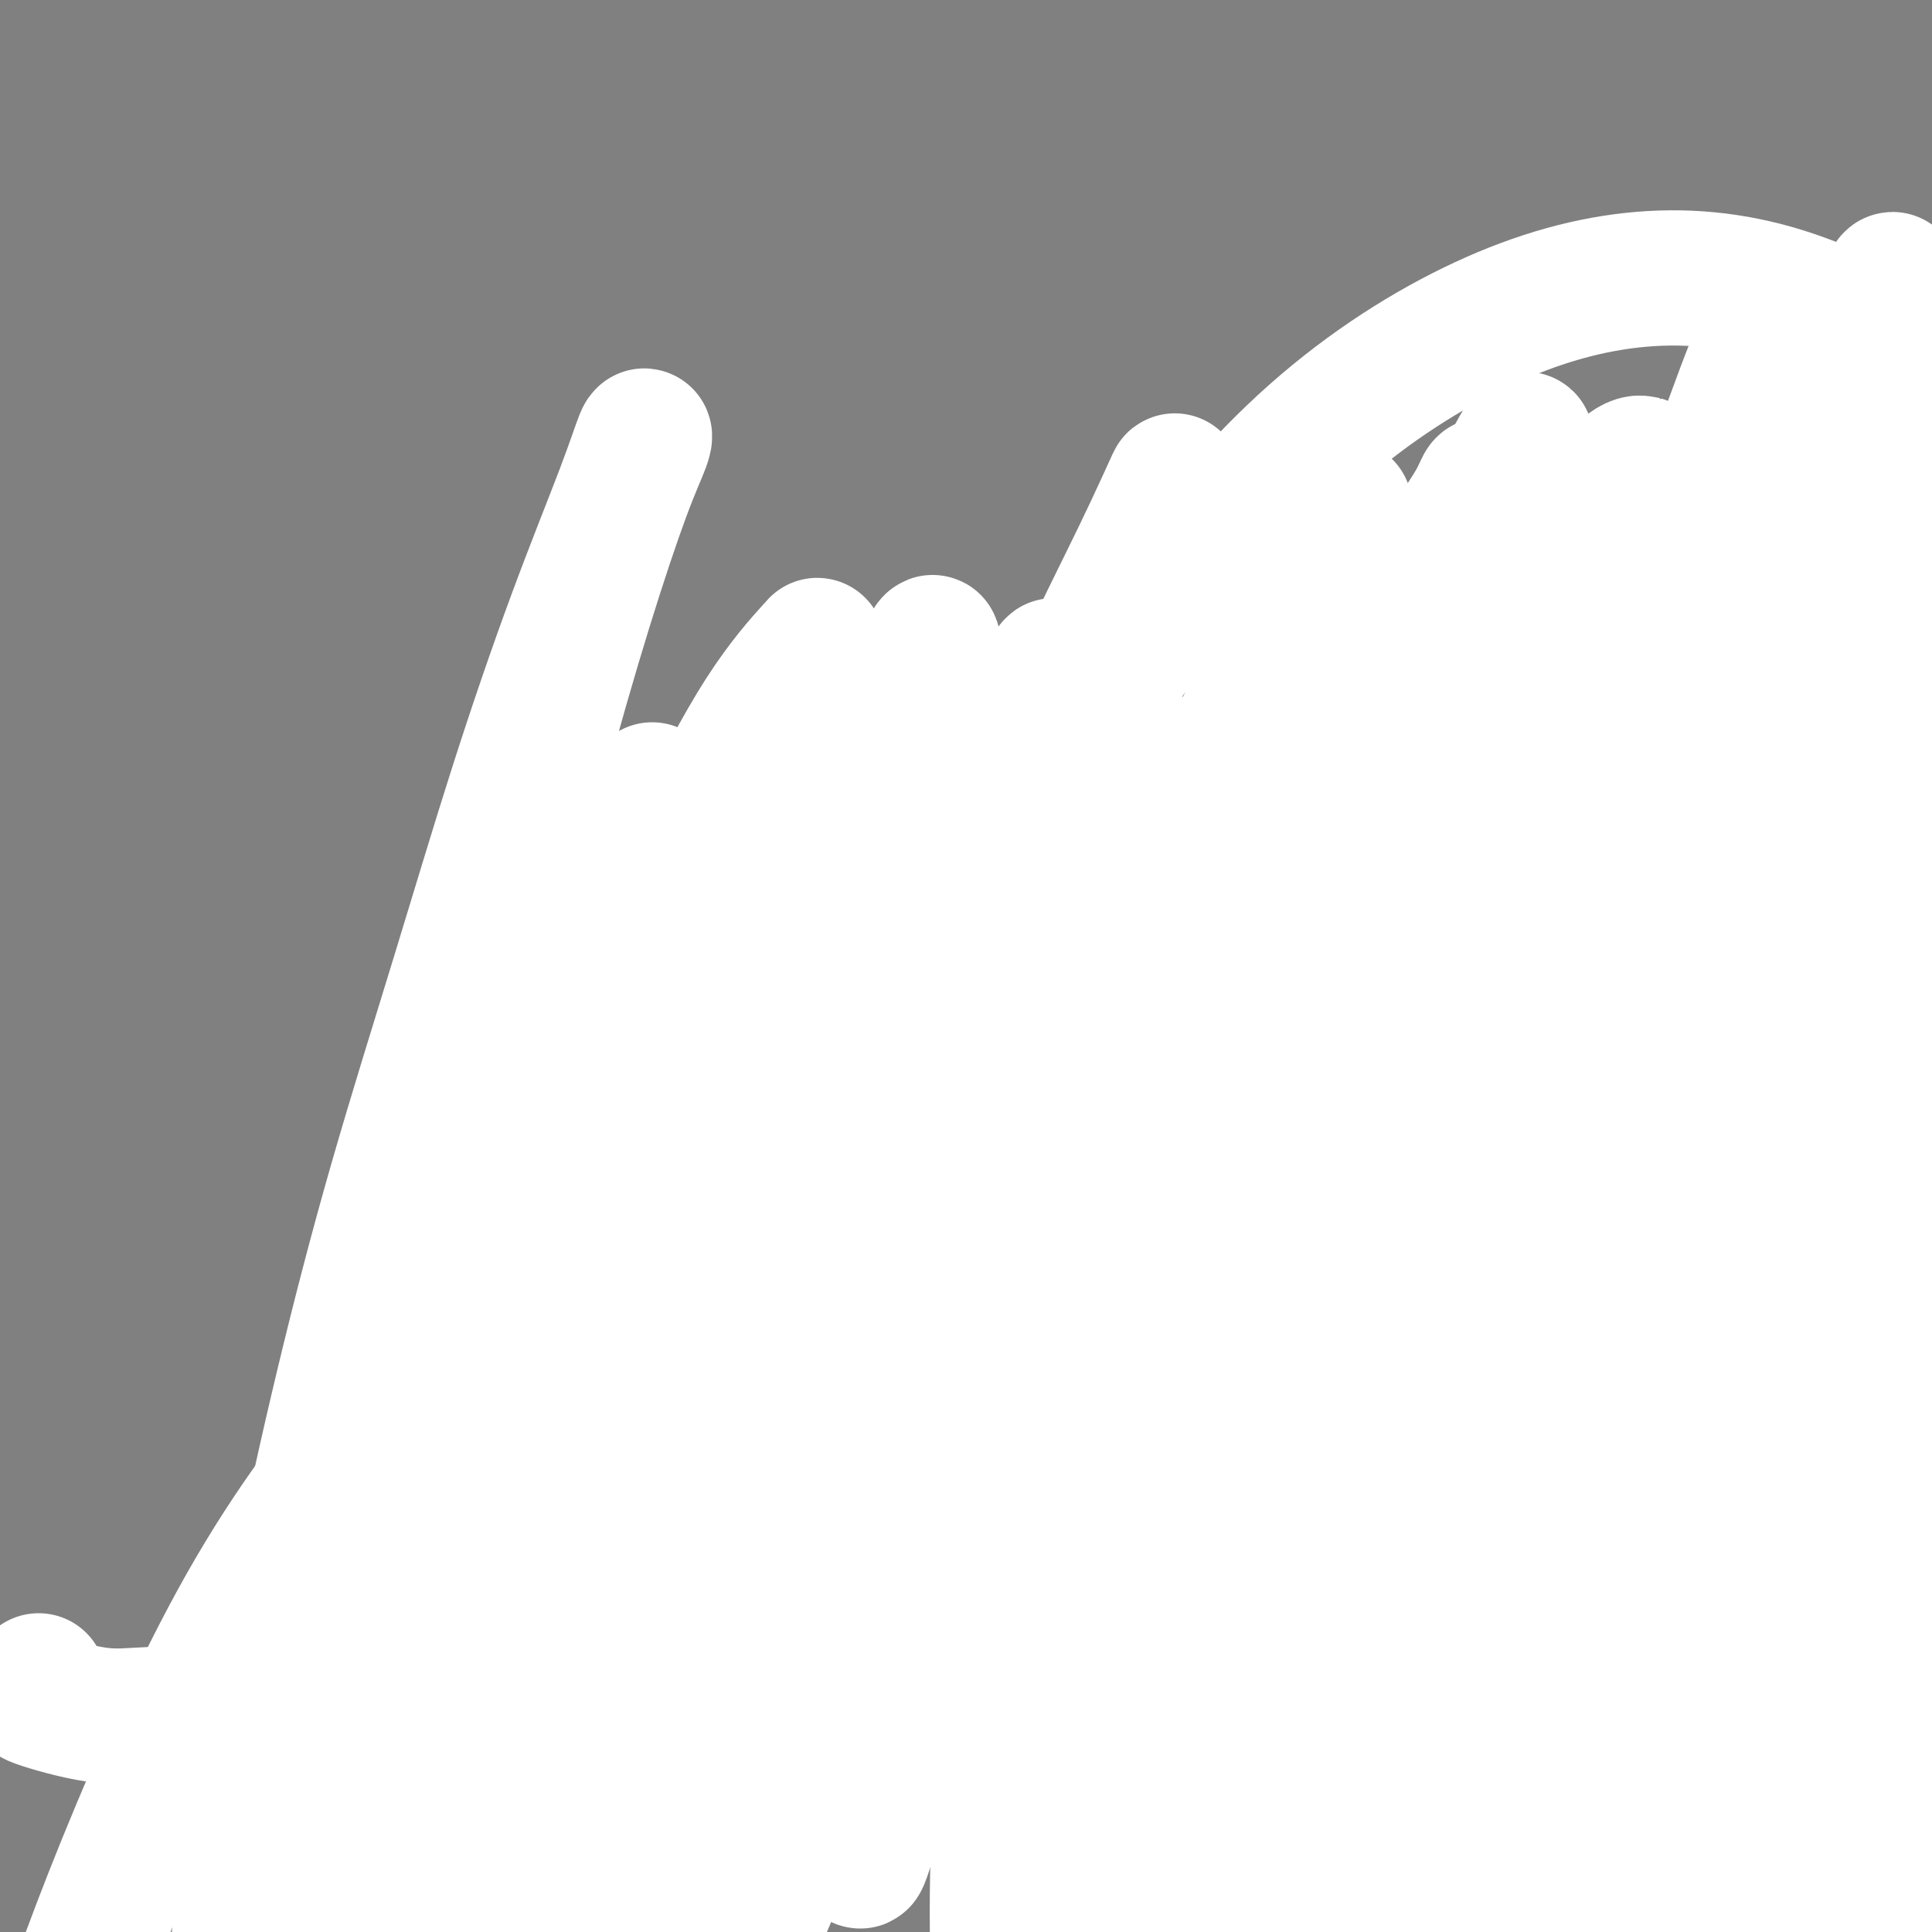 <svg viewBox='0 0 400 400' version='1.1' xmlns='http://www.w3.org/2000/svg' xmlns:xlink='http://www.w3.org/1999/xlink'><rect x="0" y="0" width="400" height="400" fill="#808080" stroke="none"/><g fill='none' stroke='#AD1419' stroke-width='6' stroke-linecap='round' stroke-linejoin='round'><path d='M76,335c1.260,-0.924 2.520,-1.848 5,-3c2.480,-1.152 6.178,-2.533 10,-4c3.822,-1.467 7.766,-3.020 12,-4c4.234,-0.980 8.758,-1.387 14,-2c5.242,-0.613 11.203,-1.432 17,-2c5.797,-0.568 11.430,-0.884 17,-1c5.570,-0.116 11.077,-0.030 17,0c5.923,0.030 12.262,0.005 18,0c5.738,-0.005 10.875,0.010 15,0c4.125,-0.010 7.239,-0.044 10,0c2.761,0.044 5.171,0.165 7,0c1.829,-0.165 3.079,-0.618 4,-1c0.921,-0.382 1.515,-0.694 2,-1c0.485,-0.306 0.862,-0.607 1,-1c0.138,-0.393 0.036,-0.880 0,-1c-0.036,-0.120 -0.006,0.126 0,0c0.006,-0.126 -0.010,-0.622 0,-1c0.010,-0.378 0.047,-0.636 0,-1c-0.047,-0.364 -0.178,-0.835 0,-1c0.178,-0.165 0.666,-0.024 1,0c0.334,0.024 0.514,-0.069 1,0c0.486,0.069 1.279,0.299 2,0c0.721,-0.299 1.368,-1.126 3,0c1.632,1.126 4.247,4.205 7,7c2.753,2.795 5.645,5.306 8,8c2.355,2.694 4.172,5.571 6,8c1.828,2.429 3.665,4.408 5,6c1.335,1.592 2.167,2.796 3,4'/><path d='M261,345c4.357,5.479 0.751,2.675 0,2c-0.751,-0.675 1.354,0.779 0,0c-1.354,-0.779 -6.166,-3.792 -10,-8c-3.834,-4.208 -6.691,-9.610 -11,-15c-4.309,-5.390 -10.070,-10.766 -15,-15c-4.930,-4.234 -9.029,-7.326 -13,-10c-3.971,-2.674 -7.813,-4.931 -12,-6c-4.187,-1.069 -8.719,-0.951 -13,-1c-4.281,-0.049 -8.311,-0.265 -13,0c-4.689,0.265 -10.036,1.012 -15,2c-4.964,0.988 -9.543,2.217 -14,4c-4.457,1.783 -8.790,4.121 -13,6c-4.210,1.879 -8.296,3.301 -11,5c-2.704,1.699 -4.028,3.676 -5,5c-0.972,1.324 -1.594,1.996 -2,2c-0.406,0.004 -0.597,-0.661 0,0c0.597,0.661 1.983,2.647 12,4c10.017,1.353 28.666,2.074 41,2c12.334,-0.074 18.353,-0.941 26,-2c7.647,-1.059 16.923,-2.308 25,-3c8.077,-0.692 14.954,-0.826 21,-1c6.046,-0.174 11.260,-0.387 15,-1c3.740,-0.613 6.007,-1.627 8,-2c1.993,-0.373 3.712,-0.107 3,0c-0.712,0.107 -3.856,0.053 -7,0'/><path d='M258,313c-3.845,-0.785 -9.957,-2.749 -17,-4c-7.043,-1.251 -15.018,-1.791 -23,-3c-7.982,-1.209 -15.971,-3.088 -24,-4c-8.029,-0.912 -16.096,-0.856 -23,-1c-6.904,-0.144 -12.644,-0.488 -18,0c-5.356,0.488 -10.329,1.808 -14,3c-3.671,1.192 -6.041,2.257 -8,3c-1.959,0.743 -3.508,1.165 -3,1c0.508,-0.165 3.073,-0.916 8,-2c4.927,-1.084 12.215,-2.503 21,-5c8.785,-2.497 19.068,-6.074 30,-9c10.932,-2.926 22.513,-5.200 34,-8c11.487,-2.800 22.880,-6.125 34,-8c11.120,-1.875 21.966,-2.298 31,-3c9.034,-0.702 16.257,-1.682 21,-2c4.743,-0.318 7.008,0.025 9,0c1.992,-0.025 3.713,-0.418 3,2c-0.713,2.418 -3.860,7.649 -6,12c-2.140,4.351 -3.272,7.824 -16,15c-12.728,7.176 -37.050,18.057 -53,23c-15.950,4.943 -23.527,3.948 -34,3c-10.473,-0.948 -23.840,-1.848 -35,-3c-11.160,-1.152 -20.112,-2.557 -28,-4c-7.888,-1.443 -14.712,-2.923 -19,-4c-4.288,-1.077 -6.039,-1.752 -7,-2c-0.961,-0.248 -1.132,-0.071 -1,0c0.132,0.071 0.566,0.035 1,0'/><path d='M121,313c-13.109,-2.003 -1.382,-0.512 6,0c7.382,0.512 10.420,0.045 17,0c6.580,-0.045 16.703,0.331 28,1c11.297,0.669 23.769,1.631 37,2c13.231,0.369 27.222,0.146 40,0c12.778,-0.146 24.343,-0.215 35,-1c10.657,-0.785 20.406,-2.285 28,-3c7.594,-0.715 13.031,-0.643 17,-1c3.969,-0.357 6.468,-1.141 6,-1c-0.468,0.141 -3.905,1.209 -10,3c-6.095,1.791 -14.848,4.305 -25,6c-10.152,1.695 -21.703,2.572 -35,3c-13.297,0.428 -28.338,0.406 -42,1c-13.662,0.594 -25.943,1.804 -37,3c-11.057,1.196 -20.891,2.380 -30,4c-9.109,1.620 -17.493,3.678 -23,4c-5.507,0.322 -8.136,-1.090 -12,0c-3.864,1.090 -8.963,4.682 -5,0c3.963,-4.682 16.988,-17.640 27,-26c10.012,-8.360 17.010,-12.124 26,-16c8.990,-3.876 19.972,-7.865 31,-11c11.028,-3.135 22.102,-5.417 32,-7c9.898,-1.583 18.619,-2.468 27,-3c8.381,-0.532 16.422,-0.709 23,0c6.578,0.709 11.694,2.306 16,4c4.306,1.694 7.802,3.484 10,5c2.198,1.516 3.099,2.758 4,4'/><path d='M312,284c2.376,1.314 1.316,0.098 0,1c-1.316,0.902 -2.888,3.920 -6,7c-3.112,3.080 -7.762,6.221 -13,9c-5.238,2.779 -11.063,5.196 -18,8c-6.937,2.804 -14.987,5.993 -23,9c-8.013,3.007 -15.988,5.831 -23,8c-7.012,2.169 -13.061,3.684 -18,5c-4.939,1.316 -8.767,2.433 -11,3c-2.233,0.567 -2.872,0.583 -2,0c0.872,-0.583 3.254,-1.764 8,-5c4.746,-3.236 11.855,-8.527 19,-13c7.145,-4.473 14.327,-8.128 22,-12c7.673,-3.872 15.837,-7.960 24,-12c8.163,-4.040 16.326,-8.033 23,-11c6.674,-2.967 11.859,-4.907 16,-6c4.141,-1.093 7.239,-1.340 9,-2c1.761,-0.660 2.184,-1.735 1,0c-1.184,1.735 -3.976,6.280 -6,9c-2.024,2.720 -3.282,3.614 -13,13c-9.718,9.386 -27.897,27.263 -40,38c-12.103,10.737 -18.129,14.333 -25,19c-6.871,4.667 -14.587,10.403 -21,14c-6.413,3.597 -11.524,5.054 -15,6c-3.476,0.946 -5.318,1.381 -6,0c-0.682,-1.381 -0.203,-4.576 3,-10c3.203,-5.424 9.132,-13.076 16,-21c6.868,-7.924 14.677,-16.121 23,-24c8.323,-7.879 17.162,-15.439 26,-23'/><path d='M262,294c12.348,-10.730 18.717,-14.056 26,-18c7.283,-3.944 15.481,-8.505 22,-11c6.519,-2.495 11.358,-2.922 15,-3c3.642,-0.078 6.085,0.193 8,1c1.915,0.807 3.300,2.148 4,6c0.700,3.852 0.715,10.214 0,16c-0.715,5.786 -2.160,10.995 -4,17c-1.840,6.005 -4.077,12.807 -6,19c-1.923,6.193 -3.534,11.777 -5,17c-1.466,5.223 -2.787,10.083 -4,14c-1.213,3.917 -2.317,6.890 -3,9c-0.683,2.110 -0.947,3.356 -1,4c-0.053,0.644 0.103,0.686 0,1c-0.103,0.314 -0.464,0.902 0,0c0.464,-0.902 1.754,-3.293 3,-7c1.246,-3.707 2.447,-8.730 4,-14c1.553,-5.270 3.459,-10.789 5,-16c1.541,-5.211 2.715,-10.116 6,-17c3.285,-6.884 8.679,-15.748 12,-20c3.321,-4.252 4.570,-3.892 6,-4c1.430,-0.108 3.040,-0.684 4,-1c0.960,-0.316 1.269,-0.370 2,0c0.731,0.370 1.884,1.166 3,3c1.116,1.834 2.196,4.708 3,8c0.804,3.292 1.332,7.002 2,11c0.668,3.998 1.477,8.285 2,12c0.523,3.715 0.762,6.857 1,10'/><path d='M367,331c1.270,7.372 0.446,5.304 0,6c-0.446,0.696 -0.514,4.158 -1,7c-0.486,2.842 -1.391,5.065 -3,7c-1.609,1.935 -3.921,3.581 -7,5c-3.079,1.419 -6.925,2.612 -11,3c-4.075,0.388 -8.378,-0.028 -14,0c-5.622,0.028 -12.564,0.498 -20,0c-7.436,-0.498 -15.367,-1.966 -24,-5c-8.633,-3.034 -17.970,-7.634 -27,-13c-9.030,-5.366 -17.755,-11.497 -25,-17c-7.245,-5.503 -13.012,-10.378 -18,-15c-4.988,-4.622 -9.197,-8.991 -12,-12c-2.803,-3.009 -4.199,-4.656 -5,-6c-0.801,-1.344 -1.006,-2.383 -1,-3c0.006,-0.617 0.225,-0.813 0,-1c-0.225,-0.187 -0.894,-0.366 1,0c1.894,0.366 6.349,1.278 12,3c5.651,1.722 12.497,4.255 20,7c7.503,2.745 15.662,5.702 22,8c6.338,2.298 10.855,3.936 23,8c12.145,4.064 31.919,10.555 43,14c11.081,3.445 13.471,3.843 17,4c3.529,0.157 8.198,0.074 11,0c2.802,-0.074 3.737,-0.140 4,0c0.263,0.140 -0.148,0.485 -2,1c-1.852,0.515 -5.146,1.200 -10,2c-4.854,0.800 -11.268,1.715 -18,2c-6.732,0.285 -13.780,-0.062 -21,-1c-7.220,-0.938 -14.610,-2.469 -22,-4'/><path d='M279,331c-10.652,-1.620 -15.783,-3.169 -21,-4c-5.217,-0.831 -10.520,-0.943 -15,-1c-4.480,-0.057 -8.138,-0.060 -11,0c-2.862,0.060 -4.930,0.182 -6,0c-1.070,-0.182 -1.142,-0.667 -2,0c-0.858,0.667 -2.500,2.487 -1,0c1.500,-2.487 6.143,-9.282 8,-12c1.857,-2.718 0.929,-1.359 0,0'/><path d='M81,314c-0.631,-0.017 -1.261,-0.033 1,0c2.261,0.033 7.414,0.116 13,0c5.586,-0.116 11.604,-0.432 19,-1c7.396,-0.568 16.170,-1.388 26,-2c9.830,-0.612 20.717,-1.017 32,-2c11.283,-0.983 22.962,-2.543 34,-3c11.038,-0.457 21.436,0.188 31,0c9.564,-0.188 18.295,-1.208 26,-2c7.705,-0.792 14.385,-1.356 20,-2c5.615,-0.644 10.164,-1.369 14,-2c3.836,-0.631 6.960,-1.170 9,-2c2.040,-0.830 2.995,-1.952 4,-2c1.005,-0.048 2.060,0.976 1,0c-1.060,-0.976 -4.234,-3.953 -10,-6c-5.766,-2.047 -14.125,-3.162 -25,-3c-10.875,0.162 -24.266,1.603 -37,4c-12.734,2.397 -24.812,5.750 -37,9c-12.188,3.250 -24.485,6.397 -34,10c-9.515,3.603 -16.248,7.662 -22,10c-5.752,2.338 -10.525,2.957 -14,4c-3.475,1.043 -5.653,2.512 -7,3c-1.347,0.488 -1.863,-0.003 -1,0c0.863,0.003 3.104,0.501 8,0c4.896,-0.501 12.446,-2.000 21,-4c8.554,-2.000 18.111,-4.500 29,-7c10.889,-2.500 23.111,-5.000 34,-7c10.889,-2.000 20.444,-3.500 30,-5'/><path d='M246,304c23.126,-4.132 20.440,-2.961 23,-3c2.560,-0.039 10.366,-1.289 16,-2c5.634,-0.711 9.095,-0.884 11,-1c1.905,-0.116 2.255,-0.174 3,0c0.745,0.174 1.886,0.580 1,0c-0.886,-0.580 -3.799,-2.147 -10,-3c-6.201,-0.853 -15.690,-0.993 -27,0c-11.310,0.993 -24.442,3.120 -37,6c-12.558,2.880 -24.541,6.512 -36,10c-11.459,3.488 -22.393,6.831 -31,10c-8.607,3.169 -14.888,6.162 -20,8c-5.112,1.838 -9.055,2.520 -11,3c-1.945,0.480 -1.893,0.759 -3,1c-1.107,0.241 -3.372,0.444 -1,0c2.372,-0.444 9.383,-1.534 17,-4c7.617,-2.466 15.841,-6.307 41,-13c25.159,-6.693 67.253,-16.238 90,-21c22.747,-4.762 26.149,-4.741 32,-5c5.851,-0.259 14.153,-0.797 19,-1c4.847,-0.203 6.240,-0.070 8,0c1.760,0.070 3.887,0.076 2,0c-1.887,-0.076 -7.789,-0.234 -17,1c-9.211,1.234 -21.732,3.860 -36,7c-14.268,3.140 -30.282,6.794 -44,12c-13.718,5.206 -25.141,11.962 -36,17c-10.859,5.038 -21.154,8.356 -29,12c-7.846,3.644 -13.242,7.612 -17,10c-3.758,2.388 -5.879,3.194 -8,4'/><path d='M146,352c-14.792,7.158 -6.773,3.553 0,0c6.773,-3.553 12.300,-7.053 23,-12c10.700,-4.947 26.573,-11.339 42,-17c15.427,-5.661 30.409,-10.589 45,-14c14.591,-3.411 28.790,-5.305 41,-7c12.210,-1.695 22.430,-3.189 31,-4c8.570,-0.811 15.490,-0.937 20,-1c4.510,-0.063 6.609,-0.061 8,0c1.391,0.061 2.074,0.181 2,0c-0.074,-0.181 -0.903,-0.663 -6,-1c-5.097,-0.337 -14.460,-0.527 -26,0c-11.540,0.527 -25.257,1.772 -41,5c-15.743,3.228 -33.513,8.439 -49,14c-15.487,5.561 -28.690,11.473 -39,16c-10.310,4.527 -17.728,7.668 -23,10c-5.272,2.332 -8.399,3.855 -11,5c-2.601,1.145 -4.676,1.914 -3,2c1.676,0.086 7.104,-0.510 15,-3c7.896,-2.490 18.259,-6.874 31,-11c12.741,-4.126 27.859,-7.995 40,-11c12.141,-3.005 21.304,-5.147 38,-8c16.696,-2.853 40.925,-6.416 53,-8c12.075,-1.584 11.995,-1.190 14,-1c2.005,0.190 6.094,0.175 6,0c-0.094,-0.175 -4.371,-0.509 -13,-1c-8.629,-0.491 -21.608,-1.140 -37,1c-15.392,2.140 -33.196,7.070 -51,12'/><path d='M256,318c-16.674,4.748 -32.859,10.616 -46,16c-13.141,5.384 -23.239,10.282 -31,14c-7.761,3.718 -13.184,6.255 -17,8c-3.816,1.745 -6.024,2.696 -7,3c-0.976,0.304 -0.721,-0.041 -1,0c-0.279,0.041 -1.092,0.469 1,0c2.092,-0.469 7.089,-1.834 16,-5c8.911,-3.166 21.735,-8.134 36,-13c14.265,-4.866 29.972,-9.629 45,-14c15.028,-4.371 29.377,-8.348 41,-11c11.623,-2.652 20.521,-3.977 29,-5c8.479,-1.023 16.541,-1.744 22,-2c5.459,-0.256 8.317,-0.047 11,0c2.683,0.047 5.193,-0.069 5,0c-0.193,0.069 -3.088,0.324 -10,0c-6.912,-0.324 -17.842,-1.225 -30,0c-12.158,1.225 -25.545,4.576 -39,8c-13.455,3.424 -26.979,6.920 -38,10c-11.021,3.080 -19.541,5.745 -26,8c-6.459,2.255 -10.858,4.102 -14,5c-3.142,0.898 -5.026,0.847 -6,1c-0.974,0.153 -1.037,0.510 3,0c4.037,-0.510 12.172,-1.886 21,-4c8.828,-2.114 18.347,-4.965 28,-8c9.653,-3.035 19.440,-6.252 29,-9c9.560,-2.748 18.892,-5.025 27,-7c8.108,-1.975 14.991,-3.647 21,-5c6.009,-1.353 11.146,-2.387 15,-3c3.854,-0.613 6.427,-0.807 9,-1'/><path d='M350,304c24.079,-6.164 7.776,-3.074 2,-2c-5.776,1.074 -1.025,0.131 -2,-1c-0.975,-1.131 -7.676,-2.452 -15,-3c-7.324,-0.548 -15.273,-0.324 -24,0c-8.727,0.324 -18.234,0.746 -28,2c-9.766,1.254 -19.792,3.338 -29,6c-9.208,2.662 -17.600,5.900 -25,9c-7.400,3.100 -13.809,6.060 -18,8c-4.191,1.940 -6.163,2.860 -8,4c-1.837,1.140 -3.537,2.501 -2,2c1.537,-0.501 6.312,-2.864 13,-6c6.688,-3.136 15.290,-7.045 24,-11c8.710,-3.955 17.529,-7.957 27,-11c9.471,-3.043 19.593,-5.128 29,-7c9.407,-1.872 18.100,-3.529 25,-5c6.900,-1.471 12.006,-2.754 16,-4c3.994,-1.246 6.876,-2.455 9,-3c2.124,-0.545 3.489,-0.426 4,-1c0.511,-0.574 0.167,-1.842 -4,-3c-4.167,-1.158 -12.158,-2.205 -19,-3c-6.842,-0.795 -12.535,-1.338 -28,0c-15.465,1.338 -40.701,4.557 -54,7c-13.299,2.443 -14.661,4.108 -17,5c-2.339,0.892 -5.654,1.010 -8,1c-2.346,-0.010 -3.722,-0.147 -3,0c0.722,0.147 3.540,0.578 8,0c4.460,-0.578 10.560,-2.165 18,-4c7.440,-1.835 16.220,-3.917 25,-6'/><path d='M266,278c12.663,-2.511 18.820,-3.787 26,-5c7.180,-1.213 15.382,-2.362 22,-3c6.618,-0.638 11.652,-0.764 15,-1c3.348,-0.236 5.010,-0.583 6,-1c0.990,-0.417 1.309,-0.903 2,-1c0.691,-0.097 1.754,0.195 -1,0c-2.754,-0.195 -9.323,-0.878 -18,-1c-8.677,-0.122 -19.460,0.316 -31,1c-11.540,0.684 -23.837,1.613 -35,4c-11.163,2.387 -21.191,6.233 -30,9c-8.809,2.767 -16.400,4.455 -22,6c-5.600,1.545 -9.210,2.946 -12,4c-2.790,1.054 -4.760,1.760 -6,2c-1.240,0.240 -1.750,0.014 -1,0c0.750,-0.014 2.760,0.186 7,0c4.240,-0.186 10.710,-0.756 19,-2c8.290,-1.244 18.401,-3.160 28,-5c9.599,-1.840 18.687,-3.603 27,-5c8.313,-1.397 15.852,-2.427 22,-3c6.148,-0.573 10.905,-0.688 14,-1c3.095,-0.312 4.526,-0.821 6,-1c1.474,-0.179 2.990,-0.028 1,0c-1.990,0.028 -7.487,-0.066 -15,0c-7.513,0.066 -17.044,0.294 -27,2c-9.956,1.706 -20.339,4.890 -31,8c-10.661,3.110 -21.601,6.145 -31,9c-9.399,2.855 -17.257,5.530 -24,8c-6.743,2.470 -12.372,4.735 -18,7'/><path d='M159,309c-18.290,5.510 -12.015,3.286 -11,3c1.015,-0.286 -3.230,1.366 -5,2c-1.770,0.634 -1.065,0.248 0,0c1.065,-0.248 2.492,-0.360 7,-2c4.508,-1.640 12.099,-4.809 21,-8c8.901,-3.191 19.111,-6.402 29,-9c9.889,-2.598 19.456,-4.581 28,-7c8.544,-2.419 16.066,-5.275 23,-7c6.934,-1.725 13.278,-2.319 18,-3c4.722,-0.681 7.820,-1.450 10,-2c2.180,-0.550 3.443,-0.882 4,-1c0.557,-0.118 0.407,-0.022 1,0c0.593,0.022 1.927,-0.029 -1,0c-2.927,0.029 -10.116,0.138 -18,1c-7.884,0.862 -16.462,2.478 -26,5c-9.538,2.522 -20.035,5.950 -29,9c-8.965,3.050 -16.400,5.721 -24,8c-7.600,2.279 -15.367,4.167 -21,6c-5.633,1.833 -9.133,3.611 -12,5c-2.867,1.389 -5.101,2.390 -7,3c-1.899,0.610 -3.462,0.830 -4,1c-0.538,0.170 -0.049,0.289 4,-1c4.049,-1.289 11.659,-3.987 20,-7c8.341,-3.013 17.412,-6.340 27,-9c9.588,-2.660 19.694,-4.651 28,-7c8.306,-2.349 14.813,-5.055 21,-7c6.187,-1.945 12.053,-3.127 16,-4c3.947,-0.873 5.973,-1.436 8,-2'/><path d='M266,276c19.608,-5.747 6.627,-1.615 2,0c-4.627,1.615 -0.900,0.711 -2,0c-1.100,-0.711 -7.026,-1.231 -15,-1c-7.974,0.231 -17.994,1.211 -28,3c-10.006,1.789 -19.997,4.385 -30,7c-10.003,2.615 -20.019,5.249 -28,8c-7.981,2.751 -13.926,5.618 -19,8c-5.074,2.382 -9.278,4.277 -12,5c-2.722,0.723 -3.963,0.272 -5,0c-1.037,-0.272 -1.872,-0.367 -1,0c0.872,0.367 3.450,1.195 9,0c5.550,-1.195 14.072,-4.413 24,-7c9.928,-2.587 21.261,-4.543 32,-7c10.739,-2.457 20.883,-5.416 30,-8c9.117,-2.584 17.208,-4.794 24,-6c6.792,-1.206 12.287,-1.406 17,-2c4.713,-0.594 8.644,-1.580 11,-2c2.356,-0.420 3.137,-0.274 4,0c0.863,0.274 1.807,0.677 2,0c0.193,-0.677 -0.366,-2.432 -11,0c-10.634,2.432 -31.343,9.053 -44,13c-12.657,3.947 -17.263,5.220 -23,7c-5.737,1.780 -12.603,4.068 -17,6c-4.397,1.932 -6.323,3.507 -8,4c-1.677,0.493 -3.105,-0.098 -3,0c0.105,0.098 1.744,0.885 7,0c5.256,-0.885 14.128,-3.443 23,-6'/><path d='M205,298c9.991,-2.551 19.968,-5.928 30,-9c10.032,-3.072 20.117,-5.841 30,-8c9.883,-2.159 19.563,-3.710 27,-5c7.437,-1.290 12.630,-2.320 16,-3c3.370,-0.680 4.918,-1.012 6,-1c1.082,0.012 1.698,0.366 1,0c-0.698,-0.366 -2.712,-1.453 -7,-2c-4.288,-0.547 -10.852,-0.555 -19,0c-8.148,0.555 -17.880,1.675 -28,4c-10.120,2.325 -20.628,5.857 -30,9c-9.372,3.143 -17.606,5.897 -25,9c-7.394,3.103 -13.946,6.554 -19,9c-5.054,2.446 -8.610,3.888 -12,5c-3.390,1.112 -6.615,1.894 -9,3c-2.385,1.106 -3.929,2.536 -5,3c-1.071,0.464 -1.670,-0.037 -2,0c-0.330,0.037 -0.393,0.611 5,-1c5.393,-1.611 16.240,-5.409 29,-10c12.760,-4.591 27.432,-9.977 40,-14c12.568,-4.023 23.033,-6.685 39,-10c15.967,-3.315 37.437,-7.285 48,-9c10.563,-1.715 10.221,-1.176 11,-1c0.779,0.176 2.681,-0.011 3,0c0.319,0.011 -0.945,0.219 -4,0c-3.055,-0.219 -7.899,-0.867 -15,0c-7.101,0.867 -16.457,3.248 -27,7c-10.543,3.752 -22.271,8.876 -34,14'/><path d='M254,288c-5.667,2.333 -2.833,1.167 0,0'/><path d='M161,316c-5.718,1.470 -11.437,2.939 -17,4c-5.563,1.061 -10.972,1.713 -16,3c-5.028,1.287 -9.675,3.208 -15,5c-5.325,1.792 -11.329,3.453 -17,5c-5.671,1.547 -11.009,2.978 -17,4c-5.991,1.022 -12.635,1.633 -19,3c-6.365,1.367 -12.451,3.491 -18,5c-5.549,1.509 -10.559,2.405 -15,4c-4.441,1.595 -8.311,3.889 -11,5c-2.689,1.111 -4.195,1.037 -5,1c-0.805,-0.037 -0.908,-0.038 -1,0c-0.092,0.038 -0.171,0.116 0,0c0.171,-0.116 0.594,-0.425 3,-1c2.406,-0.575 6.797,-1.416 13,-3c6.203,-1.584 14.218,-3.910 24,-6c9.782,-2.090 21.332,-3.946 33,-6c11.668,-2.054 23.453,-4.308 35,-8c11.547,-3.692 22.857,-8.821 32,-13c9.143,-4.179 16.118,-7.408 22,-10c5.882,-2.592 10.672,-4.547 14,-6c3.328,-1.453 5.196,-2.406 6,-3c0.804,-0.594 0.544,-0.831 0,-1c-0.544,-0.169 -1.372,-0.271 -6,0c-4.628,0.271 -13.055,0.915 -21,2c-7.945,1.085 -15.408,2.610 -24,4c-8.592,1.390 -18.313,2.643 -27,4c-8.687,1.357 -16.339,2.816 -24,5c-7.661,2.184 -15.330,5.092 -23,8'/><path d='M67,321c-13.479,6.342 -23.678,15.697 -29,21c-5.322,5.303 -5.768,6.556 -7,9c-1.232,2.444 -3.249,6.081 -4,8c-0.751,1.919 -0.235,2.120 0,3c0.235,0.880 0.189,2.438 0,3c-0.189,0.562 -0.522,0.129 0,0c0.522,-0.129 1.898,0.044 4,0c2.102,-0.044 4.931,-0.307 9,-2c4.069,-1.693 9.378,-4.815 15,-9c5.622,-4.185 11.557,-9.433 18,-16c6.443,-6.567 13.394,-14.452 20,-23c6.606,-8.548 12.866,-17.758 19,-26c6.134,-8.242 12.143,-15.516 17,-22c4.857,-6.484 8.562,-12.178 11,-16c2.438,-3.822 3.610,-5.773 3,-5c-0.610,0.773 -3.002,4.269 -7,10c-3.998,5.731 -9.604,13.698 -15,22c-5.396,8.302 -10.583,16.940 -16,26c-5.417,9.060 -11.063,18.543 -16,28c-4.937,9.457 -9.166,18.890 -13,28c-3.834,9.110 -7.275,17.899 -10,25c-2.725,7.101 -4.736,12.513 -6,16c-1.264,3.487 -1.782,5.048 -2,6c-0.218,0.952 -0.136,1.295 2,0c2.136,-1.295 6.324,-4.227 11,-9c4.676,-4.773 9.838,-11.386 15,-18'/><path d='M86,380c5.680,-7.572 12.379,-17.501 19,-28c6.621,-10.499 13.165,-21.569 19,-32c5.835,-10.431 10.961,-20.224 15,-28c4.039,-7.776 6.990,-13.533 9,-18c2.010,-4.467 3.077,-7.642 2,-7c-1.077,0.642 -4.299,5.100 -9,11c-4.701,5.900 -10.880,13.243 -17,21c-6.120,7.757 -12.181,15.929 -18,25c-5.819,9.071 -11.398,19.039 -17,28c-5.602,8.961 -11.228,16.913 -16,24c-4.772,7.087 -8.691,13.309 -12,18c-3.309,4.691 -6.008,7.851 -8,11c-1.992,3.149 -3.277,6.287 -3,4c0.277,-2.287 2.117,-10.000 5,-18c2.883,-8.000 6.808,-16.287 11,-25c4.192,-8.713 8.652,-17.851 14,-27c5.348,-9.149 11.584,-18.310 18,-27c6.416,-8.690 13.011,-16.908 20,-24c6.989,-7.092 14.370,-13.059 21,-18c6.630,-4.941 12.508,-8.856 17,-11c4.492,-2.144 7.599,-2.517 10,-3c2.401,-0.483 4.095,-1.075 5,0c0.905,1.075 1.022,3.819 0,9c-1.022,5.181 -3.181,12.801 -6,20c-2.819,7.199 -6.297,13.977 -10,21c-3.703,7.023 -7.629,14.292 -11,22c-3.371,7.708 -6.185,15.854 -9,24'/><path d='M135,352c-6.073,13.460 -6.257,13.610 -7,16c-0.743,2.390 -2.046,7.021 -3,10c-0.954,2.979 -1.560,4.306 -2,5c-0.440,0.694 -0.716,0.755 0,1c0.716,0.245 2.422,0.672 5,0c2.578,-0.672 6.027,-2.444 10,-6c3.973,-3.556 8.472,-8.895 14,-15c5.528,-6.105 12.087,-12.977 19,-21c6.913,-8.023 14.179,-17.197 22,-26c7.821,-8.803 16.197,-17.237 24,-24c7.803,-6.763 15.033,-11.856 22,-16c6.967,-4.144 13.672,-7.337 20,-9c6.328,-1.663 12.280,-1.794 18,-2c5.720,-0.206 11.208,-0.486 16,0c4.792,0.486 8.889,1.738 12,3c3.111,1.262 5.236,2.534 10,5c4.764,2.466 12.167,6.125 17,8c4.833,1.875 7.095,1.964 8,2c0.905,0.036 0.452,0.018 0,0'/></g>
<g fill='none' stroke='#000000' stroke-width='6' stroke-linecap='round' stroke-linejoin='round'><path d='M93,221c-0.372,0.290 -0.744,0.580 -1,2c-0.256,1.420 -0.397,3.970 -1,6c-0.603,2.030 -1.668,3.540 -2,5c-0.332,1.460 0.069,2.870 0,4c-0.069,1.130 -0.607,1.978 -1,3c-0.393,1.022 -0.641,2.216 -1,3c-0.359,0.784 -0.828,1.157 -1,2c-0.172,0.843 -0.046,2.155 0,3c0.046,0.845 0.012,1.224 0,2c-0.012,0.776 -0.003,1.948 0,3c0.003,1.052 0.001,1.984 0,3c-0.001,1.016 -0.000,2.116 0,3c0.000,0.884 -0.001,1.551 0,2c0.001,0.449 0.003,0.679 0,1c-0.003,0.321 -0.012,0.734 0,1c0.012,0.266 0.046,0.385 0,1c-0.046,0.615 -0.171,1.727 0,2c0.171,0.273 0.637,-0.291 1,0c0.363,0.291 0.622,1.439 1,2c0.378,0.561 0.876,0.535 1,1c0.124,0.465 -0.125,1.420 0,2c0.125,0.580 0.625,0.785 1,1c0.375,0.215 0.626,0.439 1,1c0.374,0.561 0.870,1.459 1,2c0.130,0.541 -0.106,0.726 0,1c0.106,0.274 0.553,0.637 1,1'/><path d='M93,278c1.473,1.884 1.654,1.095 2,1c0.346,-0.095 0.855,0.504 1,1c0.145,0.496 -0.074,0.889 0,1c0.074,0.111 0.442,-0.061 1,0c0.558,0.061 1.305,0.356 2,1c0.695,0.644 1.337,1.636 2,2c0.663,0.364 1.346,0.098 2,0c0.654,-0.098 1.277,-0.028 2,0c0.723,0.028 1.544,0.013 2,0c0.456,-0.013 0.545,-0.025 1,0c0.455,0.025 1.274,0.087 2,0c0.726,-0.087 1.360,-0.323 2,-1c0.640,-0.677 1.288,-1.794 2,-2c0.712,-0.206 1.489,0.501 2,0c0.511,-0.501 0.756,-2.210 1,-3c0.244,-0.790 0.488,-0.662 1,-1c0.512,-0.338 1.294,-1.143 2,-2c0.706,-0.857 1.338,-1.768 2,-3c0.662,-1.232 1.353,-2.787 2,-4c0.647,-1.213 1.249,-2.084 2,-3c0.751,-0.916 1.651,-1.877 2,-3c0.349,-1.123 0.146,-2.409 0,-3c-0.146,-0.591 -0.235,-0.487 0,-1c0.235,-0.513 0.793,-1.643 1,-2c0.207,-0.357 0.063,0.060 0,0c-0.063,-0.060 -0.044,-0.596 0,-1c0.044,-0.404 0.115,-0.675 0,-1c-0.115,-0.325 -0.416,-0.703 -1,-1c-0.584,-0.297 -1.453,-0.513 -2,-1c-0.547,-0.487 -0.774,-1.243 -1,-2'/><path d='M125,250c-0.809,-2.239 -1.331,-1.835 -2,-2c-0.669,-0.165 -1.485,-0.899 -2,-2c-0.515,-1.101 -0.730,-2.570 -1,-4c-0.270,-1.430 -0.594,-2.823 -1,-4c-0.406,-1.177 -0.892,-2.140 -1,-3c-0.108,-0.860 0.163,-1.617 0,-3c-0.163,-1.383 -0.761,-3.393 -1,-4c-0.239,-0.607 -0.120,0.189 0,0c0.120,-0.189 0.240,-1.364 0,-2c-0.240,-0.636 -0.841,-0.734 -1,-1c-0.159,-0.266 0.123,-0.700 0,-1c-0.123,-0.300 -0.653,-0.465 -1,-1c-0.347,-0.535 -0.511,-1.440 -1,-2c-0.489,-0.560 -1.302,-0.776 -2,-1c-0.698,-0.224 -1.282,-0.456 -2,-1c-0.718,-0.544 -1.572,-1.400 -3,-2c-1.428,-0.600 -3.432,-0.945 -5,-1c-1.568,-0.055 -2.700,0.181 -4,0c-1.300,-0.181 -2.770,-0.777 -4,-1c-1.230,-0.223 -2.222,-0.071 -3,0c-0.778,0.071 -1.344,0.063 -2,0c-0.656,-0.063 -1.402,-0.182 -2,0c-0.598,0.182 -1.046,0.663 -2,1c-0.954,0.337 -2.413,0.530 -3,1c-0.587,0.470 -0.302,1.219 -1,2c-0.698,0.781 -2.380,1.595 -3,2c-0.620,0.405 -0.177,0.401 0,1c0.177,0.599 0.089,1.799 0,3'/><path d='M78,225c0.000,0.667 0.000,0.333 0,0'/><path d='M118,270c0.858,-0.000 1.717,-0.000 3,0c1.283,0.000 2.991,0.000 5,0c2.009,-0.000 4.319,-0.000 6,0c1.681,0.000 2.733,0.000 4,0c1.267,-0.000 2.750,-0.000 4,0c1.250,0.000 2.266,0.000 3,0c0.734,-0.000 1.185,-0.000 2,0c0.815,0.000 1.995,0.000 3,0c1.005,-0.000 1.834,-0.000 3,0c1.166,0.000 2.669,0.000 4,0c1.331,-0.000 2.491,-0.000 4,0c1.509,0.000 3.367,0.001 5,0c1.633,-0.001 3.041,-0.003 4,0c0.959,0.003 1.469,0.012 2,0c0.531,-0.012 1.082,-0.046 2,0c0.918,0.046 2.203,0.170 3,0c0.797,-0.170 1.105,-0.634 2,-1c0.895,-0.366 2.377,-0.634 4,-1c1.623,-0.366 3.386,-0.830 5,-1c1.614,-0.170 3.079,-0.046 5,0c1.921,0.046 4.298,0.012 6,0c1.702,-0.012 2.728,-0.003 4,0c1.272,0.003 2.790,0.001 4,0c1.210,-0.001 2.111,-0.000 3,0c0.889,0.000 1.764,0.000 3,0c1.236,-0.000 2.833,-0.000 4,0c1.167,0.000 1.905,0.000 3,0c1.095,-0.000 2.548,-0.000 4,0'/><path d='M222,267c16.969,-0.626 7.391,-0.693 5,-1c-2.391,-0.307 2.404,-0.856 5,-1c2.596,-0.144 2.995,0.116 4,0c1.005,-0.116 2.618,-0.609 4,-1c1.382,-0.391 2.533,-0.679 4,-1c1.467,-0.321 3.251,-0.675 5,-1c1.749,-0.325 3.462,-0.622 5,-1c1.538,-0.378 2.901,-0.837 4,-1c1.099,-0.163 1.932,-0.029 3,0c1.068,0.029 2.369,-0.048 3,0c0.631,0.048 0.591,0.220 1,0c0.409,-0.220 1.267,-0.833 2,-1c0.733,-0.167 1.340,0.113 2,0c0.660,-0.113 1.374,-0.618 2,-1c0.626,-0.382 1.164,-0.641 2,-1c0.836,-0.359 1.971,-0.817 3,-1c1.029,-0.183 1.953,-0.091 3,0c1.047,0.091 2.219,0.182 3,0c0.781,-0.182 1.173,-0.638 2,-1c0.827,-0.362 2.088,-0.631 3,-1c0.912,-0.369 1.473,-0.838 2,-1c0.527,-0.162 1.019,-0.017 1,0c-0.019,0.017 -0.548,-0.092 0,0c0.548,0.092 2.175,0.387 3,0c0.825,-0.387 0.850,-1.454 1,-2c0.150,-0.546 0.425,-0.570 1,-1c0.575,-0.430 1.450,-1.266 2,-2c0.550,-0.734 0.775,-1.367 1,-2'/><path d='M298,246c1.016,-1.035 1.057,-0.124 1,0c-0.057,0.124 -0.211,-0.540 0,-1c0.211,-0.460 0.789,-0.715 1,-1c0.211,-0.285 0.057,-0.601 0,-1c-0.057,-0.399 -0.015,-0.882 0,-1c0.015,-0.118 0.004,0.127 0,0c-0.004,-0.127 -0.002,-0.628 0,-1c0.002,-0.372 0.002,-0.615 0,-1c-0.002,-0.385 -0.006,-0.914 0,-1c0.006,-0.086 0.023,0.269 0,0c-0.023,-0.269 -0.087,-1.162 0,-2c0.087,-0.838 0.326,-1.622 0,-2c-0.326,-0.378 -1.216,-0.349 -2,-1c-0.784,-0.651 -1.463,-1.982 -2,-3c-0.537,-1.018 -0.931,-1.723 -3,-3c-2.069,-1.277 -5.812,-3.128 -8,-4c-2.188,-0.872 -2.822,-0.767 -4,-1c-1.178,-0.233 -2.902,-0.806 -5,-1c-2.098,-0.194 -4.572,-0.011 -7,0c-2.428,0.011 -4.811,-0.152 -7,0c-2.189,0.152 -4.186,0.618 -6,1c-1.814,0.382 -3.446,0.681 -5,1c-1.554,0.319 -3.032,0.658 -5,1c-1.968,0.342 -4.428,0.688 -6,1c-1.572,0.312 -2.256,0.589 -4,1c-1.744,0.411 -4.546,0.957 -7,1c-2.454,0.043 -4.558,-0.416 -7,0c-2.442,0.416 -5.221,1.708 -8,3'/><path d='M214,231c-10.716,1.511 -6.505,0.790 -7,1c-0.495,0.210 -5.695,1.353 -9,2c-3.305,0.647 -4.716,0.800 -7,1c-2.284,0.200 -5.442,0.449 -8,1c-2.558,0.551 -4.518,1.404 -7,2c-2.482,0.596 -5.488,0.934 -8,1c-2.512,0.066 -4.530,-0.140 -7,0c-2.470,0.140 -5.393,0.625 -8,1c-2.607,0.375 -4.899,0.638 -7,1c-2.101,0.362 -4.010,0.821 -6,1c-1.990,0.179 -4.059,0.076 -6,0c-1.941,-0.076 -3.753,-0.125 -6,0c-2.247,0.125 -4.931,0.426 -7,1c-2.069,0.574 -3.525,1.422 -5,2c-1.475,0.578 -2.970,0.887 -4,1c-1.030,0.113 -1.596,0.030 -2,0c-0.404,-0.030 -0.647,-0.008 -1,0c-0.353,0.008 -0.815,0.002 -1,0c-0.185,-0.002 -0.092,-0.001 0,0'/><path d='M297,228c-0.007,0.323 -0.014,0.646 0,0c0.014,-0.646 0.050,-2.259 0,-3c-0.050,-0.741 -0.184,-0.608 0,-1c0.184,-0.392 0.687,-1.309 2,-2c1.313,-0.691 3.435,-1.155 5,-2c1.565,-0.845 2.574,-2.072 4,-3c1.426,-0.928 3.270,-1.558 5,-2c1.730,-0.442 3.347,-0.697 5,-1c1.653,-0.303 3.342,-0.656 5,-1c1.658,-0.344 3.284,-0.681 5,-1c1.716,-0.319 3.522,-0.621 5,-1c1.478,-0.379 2.627,-0.834 4,-1c1.373,-0.166 2.971,-0.044 4,0c1.029,0.044 1.489,0.011 3,0c1.511,-0.011 4.072,-0.000 6,0c1.928,0.000 3.222,-0.011 5,0c1.778,0.011 4.039,0.044 6,0c1.961,-0.044 3.622,-0.166 5,0c1.378,0.166 2.473,0.618 4,1c1.527,0.382 3.487,0.694 5,1c1.513,0.306 2.581,0.608 4,1c1.419,0.392 3.190,0.875 5,1c1.810,0.125 3.660,-0.107 5,0c1.340,0.107 2.170,0.554 3,1'/><path d='M392,215c4.546,0.965 2.909,0.876 3,1c0.091,0.124 1.908,0.460 3,1c1.092,0.540 1.458,1.284 2,2c0.542,0.716 1.258,1.403 2,2c0.742,0.597 1.508,1.105 2,2c0.492,0.895 0.710,2.178 1,3c0.290,0.822 0.652,1.183 1,2c0.348,0.817 0.682,2.091 1,3c0.318,0.909 0.621,1.454 1,2c0.379,0.546 0.833,1.094 1,2c0.167,0.906 0.046,2.168 0,3c-0.046,0.832 -0.017,1.232 0,2c0.017,0.768 0.023,1.903 0,3c-0.023,1.097 -0.073,2.155 0,3c0.073,0.845 0.270,1.479 0,3c-0.270,1.521 -1.006,3.931 -2,6c-0.994,2.069 -2.245,3.796 -3,5c-0.755,1.204 -1.013,1.885 -2,3c-0.987,1.115 -2.703,2.664 -4,4c-1.297,1.336 -2.175,2.460 -3,3c-0.825,0.540 -1.598,0.496 -3,1c-1.402,0.504 -3.435,1.558 -5,2c-1.565,0.442 -2.663,0.274 -7,0c-4.337,-0.274 -11.914,-0.654 -16,-1c-4.086,-0.346 -4.683,-0.660 -10,-2c-5.317,-1.340 -15.355,-3.707 -21,-5c-5.645,-1.293 -6.899,-1.512 -9,-2c-2.101,-0.488 -5.051,-1.244 -8,-2'/><path d='M316,261c-8.617,-2.016 -6.161,-1.555 -7,-2c-0.839,-0.445 -4.974,-1.796 -8,-3c-3.026,-1.204 -4.944,-2.262 -7,-3c-2.056,-0.738 -4.250,-1.155 -6,-2c-1.750,-0.845 -3.057,-2.118 -4,-3c-0.943,-0.882 -1.521,-1.372 -2,-2c-0.479,-0.628 -0.860,-1.395 -1,-2c-0.140,-0.605 -0.038,-1.047 0,-2c0.038,-0.953 0.011,-2.415 0,-3c-0.011,-0.585 -0.005,-0.292 0,0'/><path d='M353,198c-0.288,-1.056 -0.576,-2.112 -1,-3c-0.424,-0.888 -0.984,-1.609 -1,-2c-0.016,-0.391 0.512,-0.454 0,-1c-0.512,-0.546 -2.065,-1.577 -3,-3c-0.935,-1.423 -1.251,-3.240 -2,-5c-0.749,-1.760 -1.930,-3.462 -3,-5c-1.070,-1.538 -2.030,-2.910 -3,-4c-0.970,-1.090 -1.951,-1.898 -3,-3c-1.049,-1.102 -2.167,-2.498 -3,-3c-0.833,-0.502 -1.381,-0.111 -2,-1c-0.619,-0.889 -1.311,-3.057 -2,-4c-0.689,-0.943 -1.377,-0.661 -2,-1c-0.623,-0.339 -1.182,-1.297 -2,-2c-0.818,-0.703 -1.895,-1.149 -3,-2c-1.105,-0.851 -2.240,-2.107 -3,-3c-0.760,-0.893 -1.147,-1.424 -2,-2c-0.853,-0.576 -2.172,-1.197 -3,-2c-0.828,-0.803 -1.166,-1.788 -2,-2c-0.834,-0.212 -2.163,0.349 -3,0c-0.837,-0.349 -1.183,-1.609 -2,-2c-0.817,-0.391 -2.105,0.087 -3,0c-0.895,-0.087 -1.399,-0.739 -2,-1c-0.601,-0.261 -1.301,-0.130 -2,0'/><path d='M301,147c-1.972,-0.464 -0.901,-0.124 -1,0c-0.099,0.124 -1.368,0.033 -2,0c-0.632,-0.033 -0.626,-0.010 -1,0c-0.374,0.010 -1.129,0.005 -2,0c-0.871,-0.005 -1.859,-0.009 -3,0c-1.141,0.009 -2.434,0.031 -4,0c-1.566,-0.031 -3.405,-0.117 -5,0c-1.595,0.117 -2.944,0.435 -4,1c-1.056,0.565 -1.817,1.378 -3,2c-1.183,0.622 -2.789,1.054 -4,2c-1.211,0.946 -2.027,2.405 -3,4c-0.973,1.595 -2.103,3.325 -3,5c-0.897,1.675 -1.561,3.294 -2,5c-0.439,1.706 -0.655,3.498 -1,5c-0.345,1.502 -0.820,2.715 -1,4c-0.180,1.285 -0.064,2.643 0,4c0.064,1.357 0.077,2.714 0,4c-0.077,1.286 -0.244,2.500 0,4c0.244,1.500 0.899,3.286 2,6c1.101,2.714 2.647,6.358 4,9c1.353,2.642 2.514,4.284 3,5c0.486,0.716 0.298,0.505 4,3c3.702,2.495 11.296,7.694 15,10c3.704,2.306 3.520,1.717 4,2c0.480,0.283 1.623,1.437 3,2c1.377,0.563 2.986,0.536 4,1c1.014,0.464 1.433,1.418 2,2c0.567,0.582 1.284,0.791 2,1'/><path d='M305,228c5.677,3.139 2.868,0.488 2,0c-0.868,-0.488 0.204,1.189 1,2c0.796,0.811 1.315,0.756 2,1c0.685,0.244 1.534,0.787 2,1c0.466,0.213 0.548,0.096 1,0c0.452,-0.096 1.273,-0.170 2,0c0.727,0.170 1.361,0.585 2,1c0.639,0.415 1.284,0.829 2,1c0.716,0.171 1.502,0.098 2,0c0.498,-0.098 0.708,-0.222 1,0c0.292,0.222 0.666,0.792 1,1c0.334,0.208 0.628,0.056 1,0c0.372,-0.056 0.820,-0.016 1,0c0.180,0.016 0.090,0.008 0,0'/><path d='M351,264c-0.000,0.250 -0.000,0.500 0,1c0.000,0.500 0.000,1.251 0,2c-0.000,0.749 -0.000,1.495 0,2c0.000,0.505 0.000,0.770 0,1c-0.000,0.230 -0.000,0.425 0,1c0.000,0.575 0.000,1.531 0,2c-0.000,0.469 -0.000,0.453 0,1c0.000,0.547 0.000,1.659 0,4c-0.000,2.341 -0.000,5.911 0,9c0.000,3.089 0.000,5.695 0,8c-0.000,2.305 -0.000,4.307 0,6c0.000,1.693 0.000,3.075 0,5c-0.000,1.925 -0.000,4.393 0,6c0.000,1.607 0.001,2.352 0,4c-0.001,1.648 -0.003,4.199 0,6c0.003,1.801 0.011,2.850 0,4c-0.011,1.150 -0.040,2.399 0,3c0.040,0.601 0.150,0.555 0,1c-0.150,0.445 -0.560,1.383 -1,2c-0.440,0.617 -0.911,0.913 -2,2c-1.089,1.087 -2.797,2.963 -4,4c-1.203,1.037 -1.900,1.234 -3,2c-1.100,0.766 -2.601,2.100 -4,3c-1.399,0.900 -2.695,1.365 -4,2c-1.305,0.635 -2.618,1.438 -4,2c-1.382,0.562 -2.834,0.882 -4,1c-1.166,0.118 -2.048,0.034 -3,0c-0.952,-0.034 -1.976,-0.017 -3,0'/><path d='M319,348c-3.566,0.773 -3.483,0.207 -4,0c-0.517,-0.207 -1.636,-0.053 -3,0c-1.364,0.053 -2.973,0.005 -4,0c-1.027,-0.005 -1.473,0.033 -2,0c-0.527,-0.033 -1.137,-0.135 -2,0c-0.863,0.135 -1.979,0.508 -3,0c-1.021,-0.508 -1.947,-1.898 -3,-3c-1.053,-1.102 -2.232,-1.916 -3,-3c-0.768,-1.084 -1.124,-2.437 -2,-4c-0.876,-1.563 -2.273,-3.336 -3,-5c-0.727,-1.664 -0.783,-3.220 -1,-5c-0.217,-1.780 -0.594,-3.784 -1,-5c-0.406,-1.216 -0.840,-1.643 -1,-3c-0.160,-1.357 -0.047,-3.644 0,-5c0.047,-1.356 0.027,-1.780 0,-3c-0.027,-1.220 -0.062,-3.237 0,-5c0.062,-1.763 0.221,-3.274 1,-6c0.779,-2.726 2.179,-6.668 4,-11c1.821,-4.332 4.065,-9.053 7,-14c2.935,-4.947 6.563,-10.121 9,-14c2.437,-3.879 3.684,-6.462 5,-9c1.316,-2.538 2.700,-5.029 4,-7c1.300,-1.971 2.514,-3.420 3,-4c0.486,-0.580 0.243,-0.290 0,0'/><path d='M317,157c-1.053,-0.070 -2.106,-0.140 -3,0c-0.894,0.140 -1.630,0.490 -2,1c-0.370,0.510 -0.376,1.181 -2,2c-1.624,0.819 -4.867,1.785 -8,4c-3.133,2.215 -6.157,5.678 -9,8c-2.843,2.322 -5.506,3.503 -8,5c-2.494,1.497 -4.820,3.309 -7,5c-2.180,1.691 -4.214,3.261 -6,5c-1.786,1.739 -3.323,3.646 -5,5c-1.677,1.354 -3.493,2.156 -5,3c-1.507,0.844 -2.705,1.729 -4,3c-1.295,1.271 -2.687,2.928 -4,4c-1.313,1.072 -2.546,1.558 -3,2c-0.454,0.442 -0.130,0.841 0,1c0.130,0.159 0.065,0.080 0,0'/><path d='M272,149c-0.001,1.148 -0.002,2.295 0,4c0.002,1.705 0.006,3.967 0,6c-0.006,2.033 -0.024,3.835 0,6c0.024,2.165 0.090,4.691 0,7c-0.090,2.309 -0.334,4.400 0,6c0.334,1.600 1.247,2.708 2,4c0.753,1.292 1.347,2.766 2,4c0.653,1.234 1.365,2.226 2,3c0.635,0.774 1.194,1.329 2,2c0.806,0.671 1.860,1.458 3,2c1.140,0.542 2.364,0.839 4,1c1.636,0.161 3.682,0.187 6,0c2.318,-0.187 4.908,-0.586 7,-1c2.092,-0.414 3.684,-0.843 5,-1c1.316,-0.157 2.354,-0.042 3,0c0.646,0.042 0.899,0.012 1,0c0.101,-0.012 0.051,-0.006 0,0'/></g>
<g fill='none' stroke='#FFFFFF' stroke-width='28' stroke-linecap='round' stroke-linejoin='round'><path d='M212,226c-1.698,-6.973 -3.395,-13.947 -3,-24c0.395,-10.053 2.883,-23.186 8,-36c5.117,-12.814 12.863,-25.310 22,-38c9.137,-12.690 19.666,-25.575 31,-36c11.334,-10.425 23.474,-18.391 35,-24c11.526,-5.609 22.439,-8.861 33,-10c10.561,-1.139 20.771,-0.167 31,3c10.229,3.167 20.476,8.527 29,15c8.524,6.473 15.326,14.058 22,23c6.674,8.942 13.222,19.242 18,31c4.778,11.758 7.787,24.973 9,38c1.213,13.027 0.631,25.866 -2,39c-2.631,13.134 -7.311,26.564 -14,39c-6.689,12.436 -15.386,23.878 -26,36c-10.614,12.122 -23.146,24.925 -37,37c-13.854,12.075 -29.032,23.421 -43,32c-13.968,8.579 -26.726,14.389 -39,18c-12.274,3.611 -24.063,5.023 -35,5c-10.937,-0.023 -21.020,-1.480 -29,-7c-7.980,-5.520 -13.855,-15.104 -17,-27c-3.145,-11.896 -3.560,-26.105 -2,-41c1.560,-14.895 5.093,-30.475 11,-46c5.907,-15.525 14.187,-30.995 23,-46c8.813,-15.005 18.159,-29.545 28,-42c9.841,-12.455 20.178,-22.826 29,-32c8.822,-9.174 16.127,-17.150 22,-22c5.873,-4.850 10.312,-6.575 13,-8c2.688,-1.425 3.625,-2.550 4,0c0.375,2.550 0.187,8.775 0,15'/><path d='M333,118c-1.549,8.315 -5.423,21.602 -10,36c-4.577,14.398 -9.858,29.908 -15,46c-5.142,16.092 -10.145,32.768 -15,49c-4.855,16.232 -9.561,32.021 -14,46c-4.439,13.979 -8.612,26.147 -12,36c-3.388,9.853 -5.990,17.393 -8,23c-2.010,5.607 -3.427,9.283 -3,8c0.427,-1.283 2.700,-7.526 5,-16c2.300,-8.474 4.629,-19.180 7,-34c2.371,-14.820 4.784,-33.752 9,-53c4.216,-19.248 10.234,-38.810 16,-56c5.766,-17.190 11.281,-32.007 17,-44c5.719,-11.993 11.643,-21.162 16,-28c4.357,-6.838 7.148,-11.346 9,-15c1.852,-3.654 2.764,-6.456 3,-3c0.236,3.456 -0.206,13.168 -3,28c-2.794,14.832 -7.941,34.785 -12,57c-4.059,22.215 -7.032,46.694 -9,66c-1.968,19.306 -2.933,33.441 -6,56c-3.067,22.559 -8.237,53.543 -11,67c-2.763,13.457 -3.121,9.387 -3,11c0.121,1.613 0.719,8.910 -1,1c-1.719,-7.910 -5.756,-31.026 -8,-54c-2.244,-22.974 -2.694,-45.808 -2,-70c0.694,-24.192 2.533,-49.744 7,-72c4.467,-22.256 11.562,-41.216 18,-56c6.438,-14.784 12.219,-25.392 18,-36'/><path d='M326,111c5.093,-8.692 8.826,-12.422 11,-14c2.174,-1.578 2.789,-1.005 3,-1c0.211,0.005 0.020,-0.559 0,3c-0.020,3.559 0.132,11.242 -1,23c-1.132,11.758 -3.549,27.590 -6,46c-2.451,18.410 -4.935,39.396 -7,62c-2.065,22.604 -3.712,46.826 -5,68c-1.288,21.174 -2.218,39.299 -4,55c-1.782,15.701 -4.415,28.979 -7,40c-2.585,11.021 -5.121,19.787 -7,25c-1.879,5.213 -3.101,6.873 -4,8c-0.899,1.127 -1.474,1.722 -1,1c0.474,-0.722 1.998,-2.759 5,-9c3.002,-6.241 7.484,-16.685 12,-28c4.516,-11.315 9.067,-23.501 14,-39c4.933,-15.499 10.249,-34.310 16,-54c5.751,-19.690 11.938,-40.260 18,-60c6.062,-19.740 11.998,-38.651 18,-55c6.002,-16.349 12.068,-30.137 17,-41c4.932,-10.863 8.730,-18.800 10,-20c1.270,-1.200 0.013,4.338 -2,8c-2.013,3.662 -4.783,5.447 -11,25c-6.217,19.553 -15.881,56.875 -22,90c-6.119,33.125 -8.692,62.054 -11,79c-2.308,16.946 -4.352,21.908 -6,29c-1.648,7.092 -2.899,16.312 -4,24c-1.101,7.688 -2.050,13.844 -3,20'/><path d='M349,396c-3.818,26.618 -1.361,17.161 -1,16c0.361,-1.161 -1.372,5.972 -2,9c-0.628,3.028 -0.150,1.950 0,2c0.150,0.050 -0.027,1.229 0,-2c0.027,-3.229 0.260,-10.865 0,-22c-0.260,-11.135 -1.012,-25.767 -2,-43c-0.988,-17.233 -2.213,-37.065 -3,-58c-0.787,-20.935 -1.136,-42.972 0,-63c1.136,-20.028 3.758,-38.045 6,-53c2.242,-14.955 4.104,-26.846 6,-37c1.896,-10.154 3.827,-18.570 5,-24c1.173,-5.430 1.588,-7.874 2,-10c0.412,-2.126 0.820,-3.934 1,-3c0.180,0.934 0.132,4.609 -1,12c-1.132,7.391 -3.349,18.498 -6,33c-2.651,14.502 -5.735,32.399 -8,47c-2.265,14.601 -3.711,25.908 -5,55c-1.289,29.092 -2.422,75.970 -3,101c-0.578,25.030 -0.600,28.211 -1,35c-0.400,6.789 -1.179,17.186 -2,24c-0.821,6.814 -1.683,10.045 -2,11c-0.317,0.955 -0.087,-0.367 0,-5c0.087,-4.633 0.031,-12.576 -1,-23c-1.031,-10.424 -3.039,-23.329 -5,-39c-1.961,-15.671 -3.876,-34.108 -5,-55c-1.124,-20.892 -1.456,-44.240 0,-65c1.456,-20.760 4.702,-38.931 8,-55c3.298,-16.069 6.649,-30.034 10,-44'/><path d='M340,140c4.748,-21.403 7.618,-25.412 11,-33c3.382,-7.588 7.276,-18.757 10,-26c2.724,-7.243 4.277,-10.560 5,-13c0.723,-2.440 0.616,-4.001 1,-4c0.384,0.001 1.258,1.566 0,8c-1.258,6.434 -4.650,17.737 -8,31c-3.350,13.263 -6.659,28.486 -10,45c-3.341,16.514 -6.714,34.319 -9,51c-2.286,16.681 -3.486,32.237 -5,47c-1.514,14.763 -3.344,28.733 -5,41c-1.656,12.267 -3.140,22.829 -5,33c-1.860,10.171 -4.098,19.949 -6,28c-1.902,8.051 -3.469,14.375 -5,21c-1.531,6.625 -3.028,13.550 -4,18c-0.972,4.450 -1.421,6.423 -2,10c-0.579,3.577 -1.287,8.757 -1,2c0.287,-6.757 1.570,-25.451 2,-36c0.430,-10.549 0.005,-12.951 4,-43c3.995,-30.049 12.408,-87.743 19,-121c6.592,-33.257 11.362,-42.077 17,-55c5.638,-12.923 12.144,-29.950 18,-43c5.856,-13.050 11.064,-22.124 15,-28c3.936,-5.876 6.601,-8.554 8,-11c1.399,-2.446 1.530,-4.658 2,-4c0.470,0.658 1.277,4.188 0,12c-1.277,7.812 -4.639,19.906 -8,32'/><path d='M384,102c-3.152,14.217 -7.030,27.759 -10,44c-2.970,16.241 -5.030,35.181 -7,54c-1.970,18.819 -3.849,37.518 -5,56c-1.151,18.482 -1.575,36.749 -2,54c-0.425,17.251 -0.852,33.488 -1,50c-0.148,16.512 -0.015,33.299 0,47c0.015,13.701 -0.086,24.318 0,33c0.086,8.682 0.360,15.431 1,20c0.640,4.569 1.646,6.957 2,8c0.354,1.043 0.055,0.740 1,0c0.945,-0.740 3.133,-1.918 5,-8c1.867,-6.082 3.413,-17.070 4,-31c0.587,-13.930 0.216,-30.803 0,-52c-0.216,-21.197 -0.277,-46.716 0,-71c0.277,-24.284 0.894,-47.331 3,-69c2.106,-21.669 5.703,-41.959 9,-58c3.297,-16.041 6.296,-27.831 9,-43c2.704,-15.169 5.115,-33.716 6,-42c0.885,-8.284 0.246,-6.303 0,-5c-0.246,1.303 -0.098,1.930 -2,7c-1.902,5.070 -5.855,14.583 -9,27c-3.145,12.417 -5.483,27.738 -7,45c-1.517,17.262 -2.214,36.463 -2,56c0.214,19.537 1.339,39.409 3,58c1.661,18.591 3.860,35.902 6,52c2.140,16.098 4.223,30.985 6,42c1.777,11.015 3.248,18.158 4,23c0.752,4.842 0.786,7.383 1,9c0.214,1.617 0.607,2.308 1,3'/><path d='M400,411c3.251,17.110 2.378,-4.615 2,-19c-0.378,-14.385 -0.263,-21.431 -1,-34c-0.737,-12.569 -2.327,-30.662 -3,-49c-0.673,-18.338 -0.429,-36.921 0,-53c0.429,-16.079 1.042,-29.656 2,-42c0.958,-12.344 2.262,-23.457 3,-32c0.738,-8.543 0.911,-14.517 1,-19c0.089,-4.483 0.094,-7.475 0,-9c-0.094,-1.525 -0.287,-1.584 -2,-1c-1.713,0.584 -4.946,1.812 -9,7c-4.054,5.188 -8.931,14.335 -13,24c-4.069,9.665 -7.331,19.848 -10,33c-2.669,13.152 -4.745,29.274 -6,45c-1.255,15.726 -1.690,31.057 0,48c1.690,16.943 5.506,35.496 8,52c2.494,16.504 3.667,30.957 16,47c12.333,16.043 35.827,33.675 47,41c11.173,7.325 10.026,4.342 13,-8c2.974,-12.342 10.071,-34.042 12,-51c1.929,-16.958 -1.308,-29.172 -5,-45c-3.692,-15.828 -7.840,-35.268 -12,-56c-4.160,-20.732 -8.334,-42.757 -11,-62c-2.666,-19.243 -3.825,-35.706 -5,-48c-1.175,-12.294 -2.367,-20.419 -4,-26c-1.633,-5.581 -3.709,-8.618 -6,-10c-2.291,-1.382 -4.797,-1.109 -8,4c-3.203,5.109 -7.101,15.055 -11,25'/><path d='M398,173c-3.817,10.558 -7.861,24.452 -11,40c-3.139,15.548 -5.373,32.750 -7,50c-1.627,17.250 -2.647,34.548 -3,50c-0.353,15.452 -0.041,29.060 0,41c0.041,11.940 -0.191,22.213 0,30c0.191,7.787 0.805,13.087 1,17c0.195,3.913 -0.030,6.437 0,8c0.030,1.563 0.315,2.163 0,3c-0.315,0.837 -1.229,1.910 -4,0c-2.771,-1.910 -7.398,-6.803 -13,-14c-5.602,-7.197 -12.178,-16.696 -19,-30c-6.822,-13.304 -13.889,-30.411 -20,-49c-6.111,-18.589 -11.265,-38.660 -14,-59c-2.735,-20.340 -3.052,-40.948 -3,-59c0.052,-18.052 0.473,-33.546 2,-47c1.527,-13.454 4.161,-24.867 6,-33c1.839,-8.133 2.884,-12.986 4,-15c1.116,-2.014 2.302,-1.189 3,-4c0.698,-2.811 0.907,-9.256 4,9c3.093,18.256 9.069,61.214 12,87c2.931,25.786 2.817,34.399 3,48c0.183,13.601 0.665,32.192 1,49c0.335,16.808 0.524,31.835 0,46c-0.524,14.165 -1.762,27.467 -4,38c-2.238,10.533 -5.476,18.298 -9,24c-3.524,5.702 -7.333,9.343 -10,12c-2.667,2.657 -4.190,4.331 -6,4c-1.810,-0.331 -3.905,-2.665 -6,-5'/><path d='M305,414c-3.602,-15.141 -9.606,-50.495 -12,-77c-2.394,-26.505 -1.178,-44.162 1,-63c2.178,-18.838 5.318,-38.856 9,-56c3.682,-17.144 7.906,-31.415 12,-44c4.094,-12.585 8.058,-23.486 11,-31c2.942,-7.514 4.863,-11.641 6,-16c1.137,-4.359 1.492,-8.950 1,-5c-0.492,3.950 -1.830,16.440 -5,31c-3.170,14.560 -8.171,31.189 -13,50c-4.829,18.811 -9.486,39.805 -14,60c-4.514,20.195 -8.884,39.591 -13,57c-4.116,17.409 -7.977,32.832 -11,46c-3.023,13.168 -5.206,24.080 -7,29c-1.794,4.920 -3.198,3.849 -4,12c-0.802,8.151 -1.000,25.524 -1,2c0.000,-23.524 0.200,-87.946 2,-128c1.800,-40.054 5.199,-55.741 9,-74c3.801,-18.259 8.002,-39.091 16,-62c7.998,-22.909 19.792,-47.895 23,-53c3.208,-5.105 -2.168,9.671 -7,26c-4.832,16.329 -9.118,34.213 -14,55c-4.882,20.787 -10.360,44.479 -16,69c-5.640,24.521 -11.441,49.871 -17,73c-5.559,23.129 -10.874,44.037 -16,61c-5.126,16.963 -10.063,29.982 -15,43'/><path d='M230,419c-7.212,21.045 -9.741,21.656 -12,24c-2.259,2.344 -4.249,6.420 -6,8c-1.751,1.580 -3.265,0.664 -4,-4c-0.735,-4.664 -0.691,-13.076 -1,-25c-0.309,-11.924 -0.970,-27.359 0,-46c0.970,-18.641 3.570,-40.486 8,-63c4.430,-22.514 10.688,-45.696 18,-67c7.312,-21.304 15.676,-40.731 24,-58c8.324,-17.269 16.606,-32.380 24,-45c7.394,-12.620 13.899,-22.750 18,-29c4.101,-6.250 5.798,-8.619 7,-11c1.202,-2.381 1.907,-4.774 1,1c-0.907,5.774 -3.428,19.713 -7,36c-3.572,16.287 -8.196,34.920 -13,54c-4.804,19.080 -9.786,38.605 -15,58c-5.214,19.395 -10.658,38.658 -15,57c-4.342,18.342 -7.583,35.763 -11,51c-3.417,15.237 -7.011,28.289 -10,39c-2.989,10.711 -5.373,19.082 -7,24c-1.627,4.918 -2.498,6.385 -3,8c-0.502,1.615 -0.635,3.380 0,-2c0.635,-5.380 2.037,-17.904 2,-28c-0.037,-10.096 -1.512,-17.763 1,-52c2.512,-34.237 9.010,-95.044 15,-129c5.990,-33.956 11.472,-41.060 17,-52c5.528,-10.940 11.104,-25.715 16,-35c4.896,-9.285 9.113,-13.082 10,-6c0.887,7.082 -1.557,25.041 -4,43'/><path d='M283,170c-1.857,16.896 -4.499,37.636 -7,59c-2.501,21.364 -4.859,43.353 -7,64c-2.141,20.647 -4.064,39.954 -6,57c-1.936,17.046 -3.885,31.831 -6,44c-2.115,12.169 -4.394,21.721 -6,29c-1.606,7.279 -2.537,12.286 -3,10c-0.463,-2.286 -0.458,-11.863 -1,-26c-0.542,-14.137 -1.629,-32.833 -2,-54c-0.371,-21.167 -0.024,-44.805 2,-68c2.024,-23.195 5.725,-45.945 10,-65c4.275,-19.055 9.125,-34.414 14,-47c4.875,-12.586 9.775,-22.400 13,-29c3.225,-6.600 4.775,-9.985 6,-12c1.225,-2.015 2.126,-2.658 2,-2c-0.126,0.658 -1.277,2.619 -4,9c-2.723,6.381 -7.018,17.182 -11,30c-3.982,12.818 -7.652,27.651 -12,45c-4.348,17.349 -9.374,37.213 -13,56c-3.626,18.787 -5.853,36.497 -8,53c-2.147,16.503 -4.214,31.798 -6,44c-1.786,12.202 -3.291,21.313 -4,26c-0.709,4.687 -0.621,4.952 1,-4c1.621,-8.952 4.775,-27.121 5,-37c0.225,-9.879 -2.478,-11.467 3,-55c5.478,-43.533 19.137,-129.009 26,-167c6.863,-37.991 6.932,-28.495 7,-19'/><path d='M276,111c1.883,-4.886 3.090,-7.601 2,-5c-1.090,2.601 -4.478,10.517 -9,20c-4.522,9.483 -10.178,20.533 -15,33c-4.822,12.467 -8.809,26.350 -14,41c-5.191,14.650 -11.586,30.068 -17,45c-5.414,14.932 -9.849,29.379 -14,44c-4.151,14.621 -8.020,29.415 -12,42c-3.980,12.585 -8.073,22.960 -11,31c-2.927,8.040 -4.688,13.746 -6,18c-1.312,4.254 -2.176,7.055 -2,4c0.176,-3.055 1.391,-11.967 3,-23c1.609,-11.033 3.610,-24.188 5,-41c1.390,-16.812 2.168,-37.281 4,-56c1.832,-18.719 4.719,-35.690 7,-50c2.281,-14.310 3.957,-25.961 5,-35c1.043,-9.039 1.451,-15.465 2,-20c0.549,-4.535 1.237,-7.177 0,-7c-1.237,0.177 -4.399,3.173 -7,7c-2.601,3.827 -4.642,8.484 -9,20c-4.358,11.516 -11.034,29.891 -20,67c-8.966,37.109 -20.222,92.952 -27,122c-6.778,29.048 -9.080,31.299 -5,20c4.080,-11.299 14.540,-36.150 25,-61'/><path d='M161,327c7.116,-19.207 12.406,-36.725 18,-55c5.594,-18.275 11.493,-37.306 18,-55c6.507,-17.694 13.623,-34.051 20,-49c6.377,-14.949 12.016,-28.490 16,-39c3.984,-10.510 6.315,-17.990 8,-23c1.685,-5.010 2.726,-7.549 2,-6c-0.726,1.549 -3.219,7.186 -7,15c-3.781,7.814 -8.849,17.803 -14,29c-5.151,11.197 -10.386,23.600 -16,37c-5.614,13.400 -11.607,27.796 -17,42c-5.393,14.204 -10.184,28.216 -15,42c-4.816,13.784 -9.656,27.338 -14,39c-4.344,11.662 -8.192,21.430 -11,30c-2.808,8.570 -4.576,15.941 -6,20c-1.424,4.059 -2.503,4.807 -3,6c-0.497,1.193 -0.412,2.832 1,-2c1.412,-4.832 4.153,-16.135 8,-29c3.847,-12.865 8.801,-27.293 12,-39c3.199,-11.707 4.642,-20.693 12,-42c7.358,-21.307 20.631,-54.934 28,-73c7.369,-18.066 8.834,-20.570 11,-25c2.166,-4.430 5.034,-10.785 6,-12c0.966,-1.215 0.029,2.711 -2,10c-2.029,7.289 -5.151,17.940 -9,31c-3.849,13.060 -8.424,28.530 -13,44'/><path d='M194,223c-8.383,33.597 -17.340,75.091 -23,100c-5.660,24.909 -8.022,33.235 -10,43c-1.978,9.765 -3.572,20.968 -5,28c-1.428,7.032 -2.691,9.891 -2,9c0.691,-0.891 3.334,-5.532 7,-15c3.666,-9.468 8.354,-23.764 14,-40c5.646,-16.236 12.248,-34.414 18,-52c5.752,-17.586 10.654,-34.581 16,-51c5.346,-16.419 11.138,-32.261 16,-45c4.862,-12.739 8.795,-22.373 11,-29c2.205,-6.627 2.683,-10.245 3,-12c0.317,-1.755 0.474,-1.646 0,-2c-0.474,-0.354 -1.577,-1.171 -5,2c-3.423,3.171 -9.164,10.331 -15,18c-5.836,7.669 -11.766,15.847 -18,25c-6.234,9.153 -12.772,19.280 -19,29c-6.228,9.720 -12.147,19.031 -18,28c-5.853,8.969 -11.642,17.594 -17,26c-5.358,8.406 -10.287,16.593 -14,23c-3.713,6.407 -6.212,11.033 -9,16c-2.788,4.967 -5.865,10.274 -7,12c-1.135,1.726 -0.326,-0.129 0,-1c0.326,-0.871 0.170,-0.759 5,-15c4.830,-14.241 14.647,-42.834 21,-61c6.353,-18.166 9.244,-25.905 13,-36c3.756,-10.095 8.378,-22.548 13,-35'/><path d='M169,188c10.366,-28.553 10.281,-25.935 12,-29c1.719,-3.065 5.242,-11.814 8,-18c2.758,-6.186 4.752,-9.809 4,-7c-0.752,2.809 -4.251,12.049 -7,22c-2.749,9.951 -4.749,20.613 -8,33c-3.251,12.387 -7.753,26.499 -12,41c-4.247,14.501 -8.238,29.389 -12,44c-3.762,14.611 -7.295,28.943 -11,43c-3.705,14.057 -7.584,27.838 -11,40c-3.416,12.162 -6.370,22.703 -9,31c-2.630,8.297 -4.935,14.348 -6,18c-1.065,3.652 -0.891,4.904 -1,6c-0.109,1.096 -0.500,2.034 0,-2c0.500,-4.034 1.891,-13.041 4,-23c2.109,-9.959 4.935,-20.871 8,-33c3.065,-12.129 6.368,-25.476 10,-39c3.632,-13.524 7.593,-27.226 11,-39c3.407,-11.774 6.259,-21.621 12,-39c5.741,-17.379 14.371,-42.291 18,-53c3.629,-10.709 2.257,-7.214 3,-9c0.743,-1.786 3.600,-8.851 0,-2c-3.600,6.851 -13.656,27.620 -20,42c-6.344,14.380 -8.977,22.372 -13,33c-4.023,10.628 -9.435,23.894 -14,36c-4.565,12.106 -8.282,23.053 -12,34'/><path d='M123,318c-7.983,21.432 -8.441,23.512 -10,29c-1.559,5.488 -4.220,14.385 -6,20c-1.780,5.615 -2.679,7.949 -3,9c-0.321,1.051 -0.065,0.821 0,1c0.065,0.179 -0.062,0.768 1,-4c1.062,-4.768 3.312,-14.893 6,-25c2.688,-10.107 5.816,-20.196 9,-32c3.184,-11.804 6.426,-25.324 10,-39c3.574,-13.676 7.480,-27.510 11,-41c3.520,-13.490 6.655,-26.637 10,-38c3.345,-11.363 6.900,-20.944 10,-30c3.100,-9.056 5.747,-17.589 7,-23c1.253,-5.411 1.114,-7.702 1,-9c-0.114,-1.298 -0.202,-1.604 0,-2c0.202,-0.396 0.696,-0.882 -1,1c-1.696,1.882 -5.581,6.132 -10,13c-4.419,6.868 -9.372,16.354 -15,28c-5.628,11.646 -11.931,25.452 -17,36c-5.069,10.548 -8.902,17.837 -16,35c-7.098,17.163 -17.459,44.201 -23,59c-5.541,14.799 -6.261,17.358 -7,21c-0.739,3.642 -1.496,8.368 -2,11c-0.504,2.632 -0.754,3.169 0,2c0.754,-1.169 2.511,-4.046 3,-5c0.489,-0.954 -0.289,0.013 0,-4c0.289,-4.013 1.644,-13.007 3,-22'/><path d='M84,309c2.608,-18.481 6.129,-50.184 9,-70c2.871,-19.816 5.092,-27.746 8,-39c2.908,-11.254 6.504,-25.830 10,-39c3.496,-13.170 6.891,-24.932 10,-35c3.109,-10.068 5.933,-18.442 8,-24c2.067,-5.558 3.377,-8.300 4,-10c0.623,-1.700 0.560,-2.359 0,-1c-0.560,1.359 -1.619,4.736 -4,11c-2.381,6.264 -6.086,15.416 -10,26c-3.914,10.584 -8.036,22.599 -12,35c-3.964,12.401 -7.770,25.186 -12,39c-4.230,13.814 -8.885,28.656 -13,43c-4.115,14.344 -7.690,28.188 -11,42c-3.310,13.812 -6.354,27.591 -9,41c-2.646,13.409 -4.894,26.446 -7,38c-2.106,11.554 -4.072,21.623 -5,30c-0.928,8.377 -0.819,15.060 -1,20c-0.181,4.940 -0.652,8.136 -1,10c-0.348,1.864 -0.573,2.396 0,1c0.573,-1.396 1.946,-4.721 1,-2c-0.946,2.721 -4.210,11.487 2,-6c6.210,-17.487 21.893,-61.227 30,-86c8.107,-24.773 8.637,-30.578 11,-41c2.363,-10.422 6.559,-25.460 11,-39c4.441,-13.540 9.126,-25.583 13,-36c3.874,-10.417 6.937,-19.209 10,-28'/><path d='M126,189c13.536,-40.188 8.377,-22.157 7,-17c-1.377,5.157 1.027,-2.559 2,-5c0.973,-2.441 0.515,0.393 0,3c-0.515,2.607 -1.088,4.986 -3,11c-1.912,6.014 -5.165,15.662 -9,28c-3.835,12.338 -8.252,27.365 -13,44c-4.748,16.635 -9.826,34.880 -16,56c-6.174,21.120 -13.443,45.117 -20,71c-6.557,25.883 -12.403,53.652 -17,80c-4.597,26.348 -7.946,51.275 -10,68c-2.054,16.725 -2.813,25.248 -3,29c-0.187,3.752 0.198,2.732 0,3c-0.198,0.268 -0.978,1.825 0,-1c0.978,-2.825 3.715,-10.031 7,-21c3.285,-10.969 7.117,-25.701 11,-41c3.883,-15.299 7.816,-31.166 12,-49c4.184,-17.834 8.619,-37.634 12,-52c3.381,-14.366 5.708,-23.296 14,-51c8.292,-27.704 22.547,-74.180 28,-92c5.453,-17.820 2.102,-6.984 2,-7c-0.102,-0.016 3.044,-10.886 -2,2c-5.044,12.886 -18.280,49.526 -26,72c-7.720,22.474 -9.925,30.781 -14,44c-4.075,13.219 -10.022,31.348 -15,49c-4.978,17.652 -8.989,34.826 -13,52'/><path d='M60,465c-8.034,31.121 -7.118,36.424 -7,42c0.118,5.576 -0.562,11.425 -1,14c-0.438,2.575 -0.636,1.878 2,-3c2.636,-4.878 8.105,-13.936 13,-25c4.895,-11.064 9.217,-24.135 14,-39c4.783,-14.865 10.026,-31.524 15,-49c4.974,-17.476 9.678,-35.768 14,-53c4.322,-17.232 8.261,-33.405 11,-47c2.739,-13.595 4.278,-24.611 5,-32c0.722,-7.389 0.627,-11.150 0,-13c-0.627,-1.850 -1.786,-1.789 -5,-1c-3.214,0.789 -8.483,2.307 -16,8c-7.517,5.693 -17.283,15.562 -27,27c-9.717,11.438 -19.386,24.446 -29,42c-9.614,17.554 -19.175,39.654 -26,57c-6.825,17.346 -10.914,29.939 -19,53c-8.086,23.061 -20.167,56.589 -25,70c-4.833,13.411 -2.416,6.706 0,0'/><path d='M8,348c-0.080,0.202 -0.159,0.404 0,1c0.159,0.596 0.558,1.586 0,2c-0.558,0.414 -2.073,0.253 0,1c2.073,0.747 7.734,2.403 12,3c4.266,0.597 7.137,0.133 11,0c3.863,-0.133 8.719,0.063 13,0c4.281,-0.063 7.986,-0.384 11,-1c3.014,-0.616 5.338,-1.527 8,-2c2.662,-0.473 5.664,-0.508 10,-1c4.336,-0.492 10.008,-1.441 13,-2c2.992,-0.559 3.306,-0.727 5,0c1.694,0.727 4.770,2.351 6,3c1.230,0.649 0.615,0.325 0,0'/></g>
</svg>